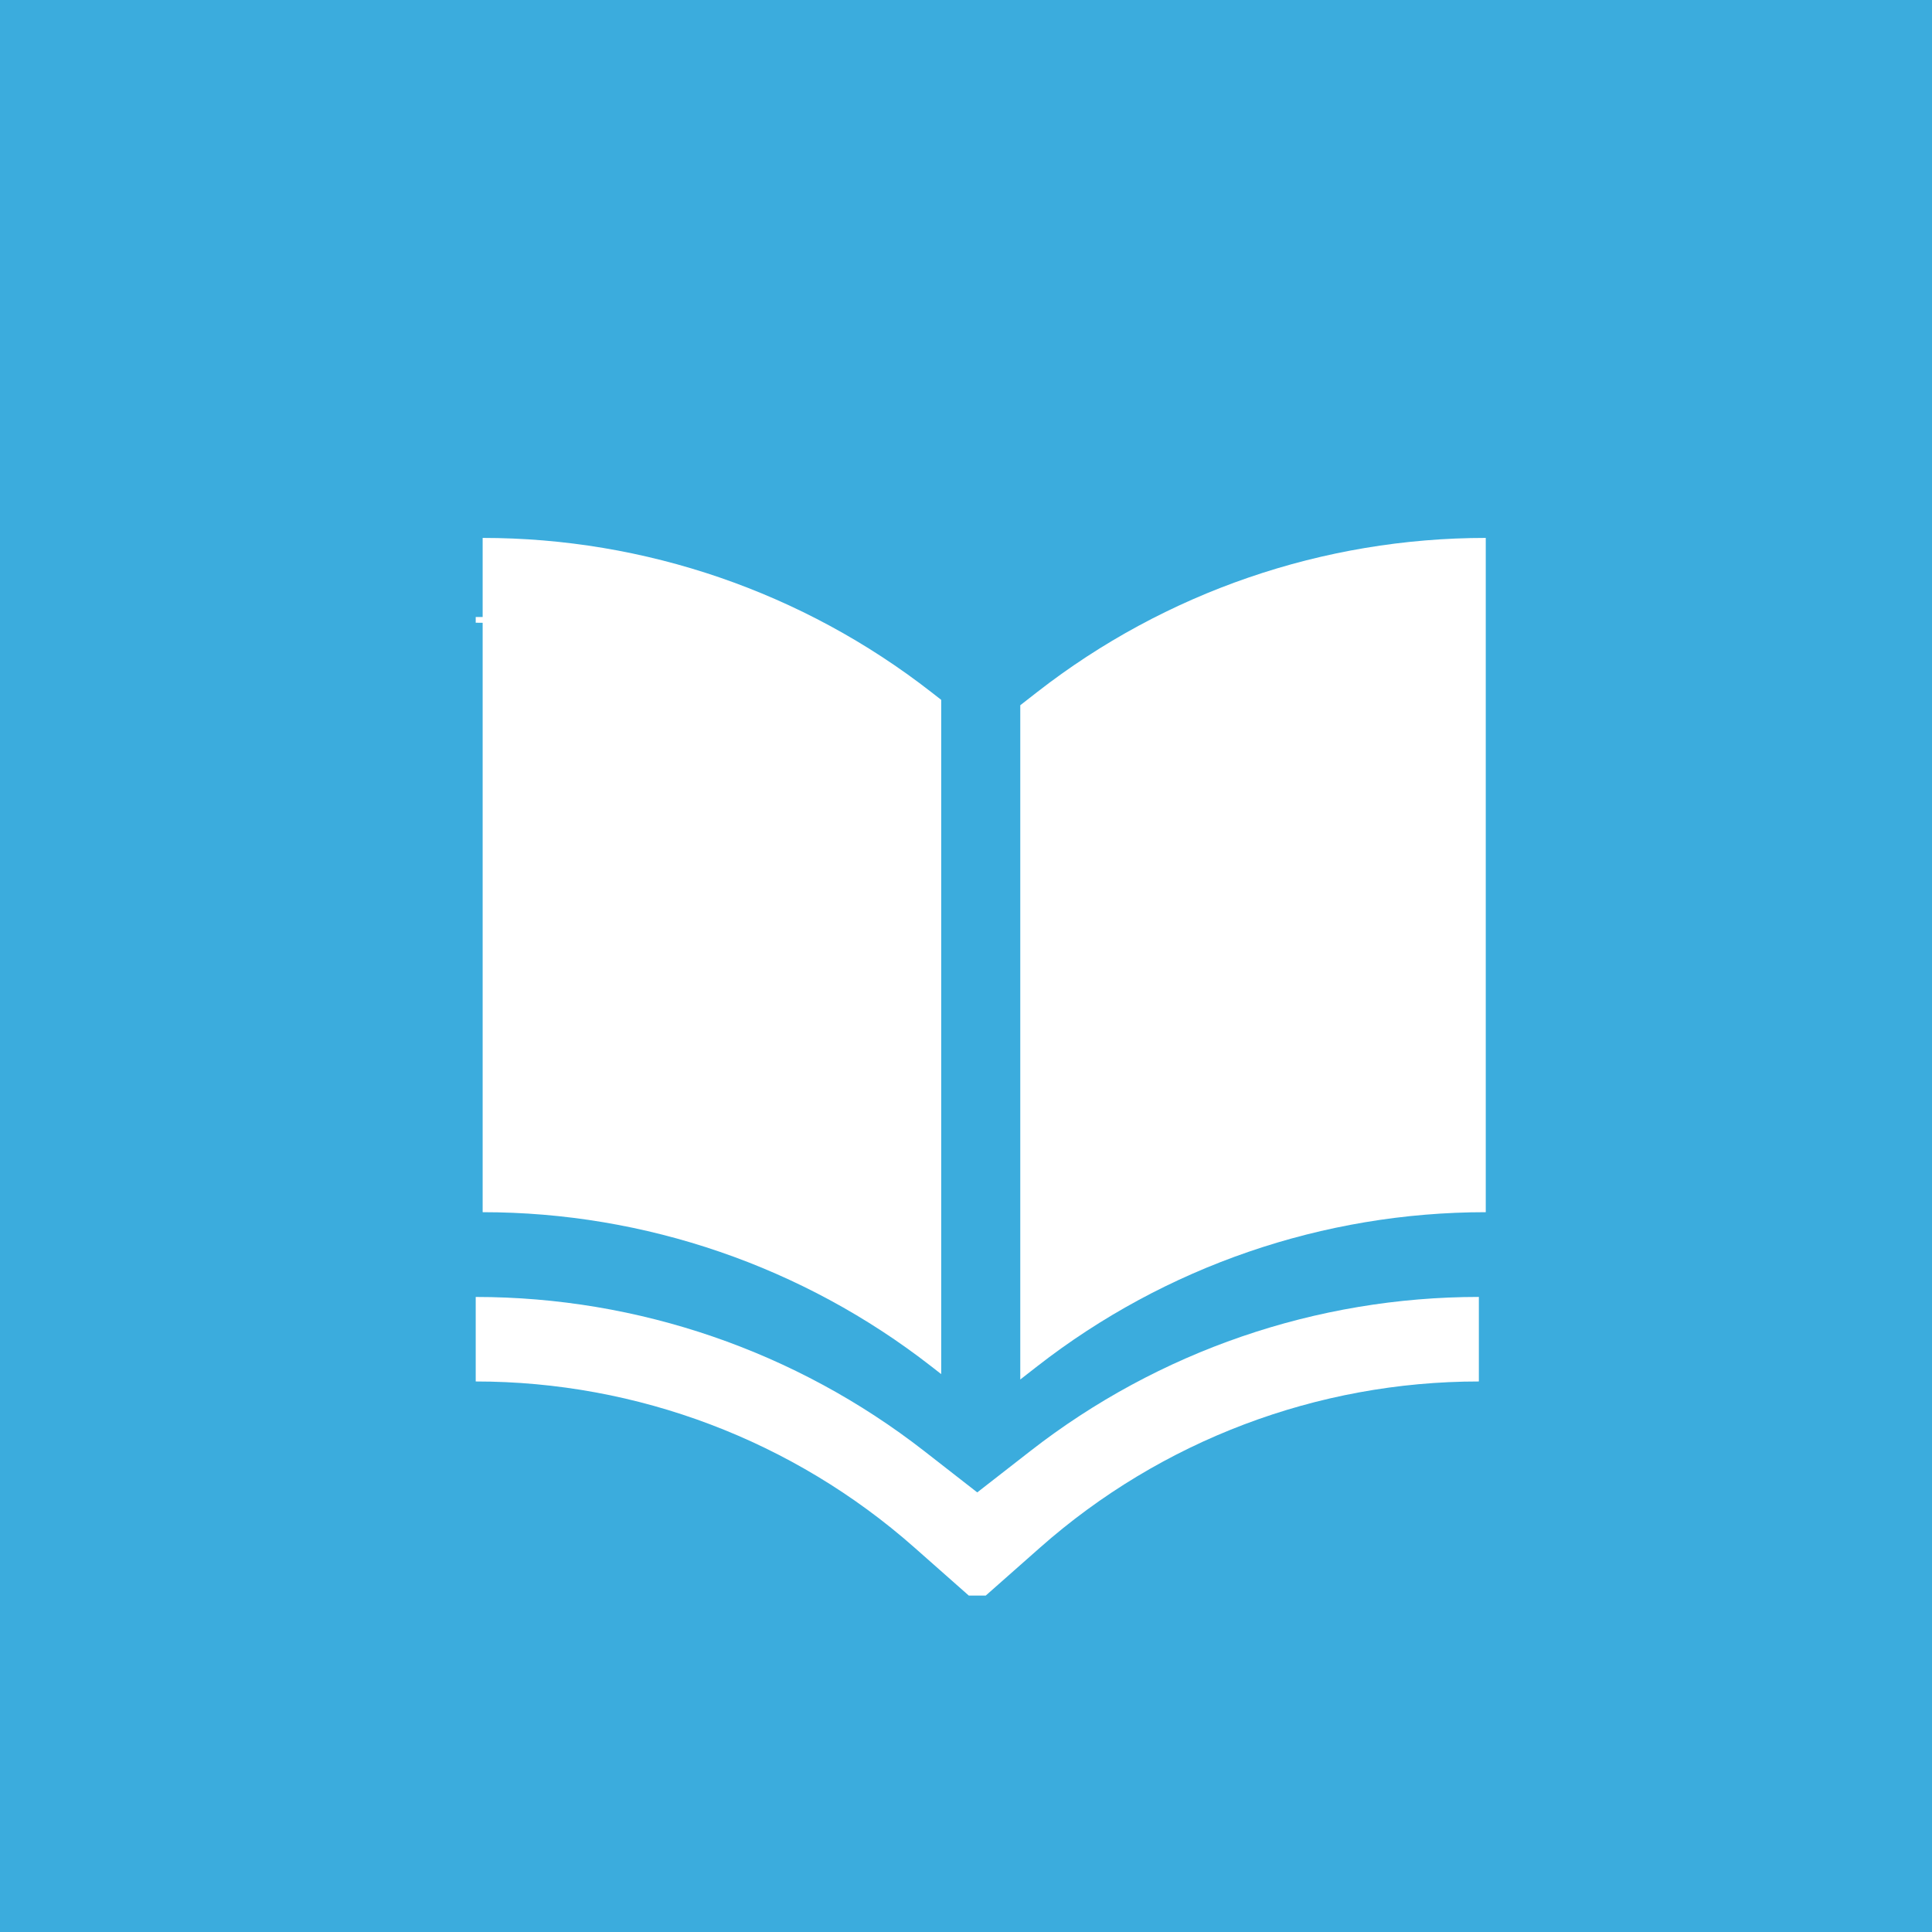 <?xml version="1.0" encoding="UTF-8"?> <svg xmlns="http://www.w3.org/2000/svg" width="66" height="66" viewBox="0 0 66 66" fill="none"> <rect width="66" height="66" fill="#3BACDD"></rect> <g clip-path="url(#clip0)"> <path fill-rule="evenodd" clip-rule="evenodd" d="M33.385 50.983L31.576 49.573C27.196 46.16 21.803 44.306 16.251 44.306V21.273C19.43 21.273 22.558 21.88 25.472 23.041C22.593 21.756 19.454 21.077 16.251 21.077V47.193C21.771 47.193 27.101 49.211 31.238 52.866L33.385 54.763V50.983ZM41.327 23.028C44.233 21.875 47.351 21.271 50.52 21.271V21.077C47.327 21.077 44.198 21.752 41.327 23.028ZM50.52 44.305C44.968 44.305 39.574 46.159 35.195 49.572L33.385 50.982V28.647L33.385 28.647L33.385 50.983L33.385 54.763L35.532 52.866C39.669 49.211 44.999 47.193 50.52 47.193V44.305Z" fill="white"></path> <path fill-rule="evenodd" clip-rule="evenodd" d="M50.756 18.376C45.204 18.376 39.811 20.229 35.431 23.642L34.854 24.092V47.126L35.431 46.676C39.811 43.263 45.204 41.41 50.756 41.41V18.376ZM32.153 46.942V23.908L31.812 23.642C27.433 20.23 22.04 18.376 16.488 18.376V41.41C22.04 41.41 27.433 43.264 31.812 46.676L32.153 46.942Z" fill="white"></path> </g> <defs> <clipPath id="clip0"> <rect width="42.508" height="42.508" fill="white" transform="translate(12 12)"></rect> </clipPath> </defs> </svg> 
